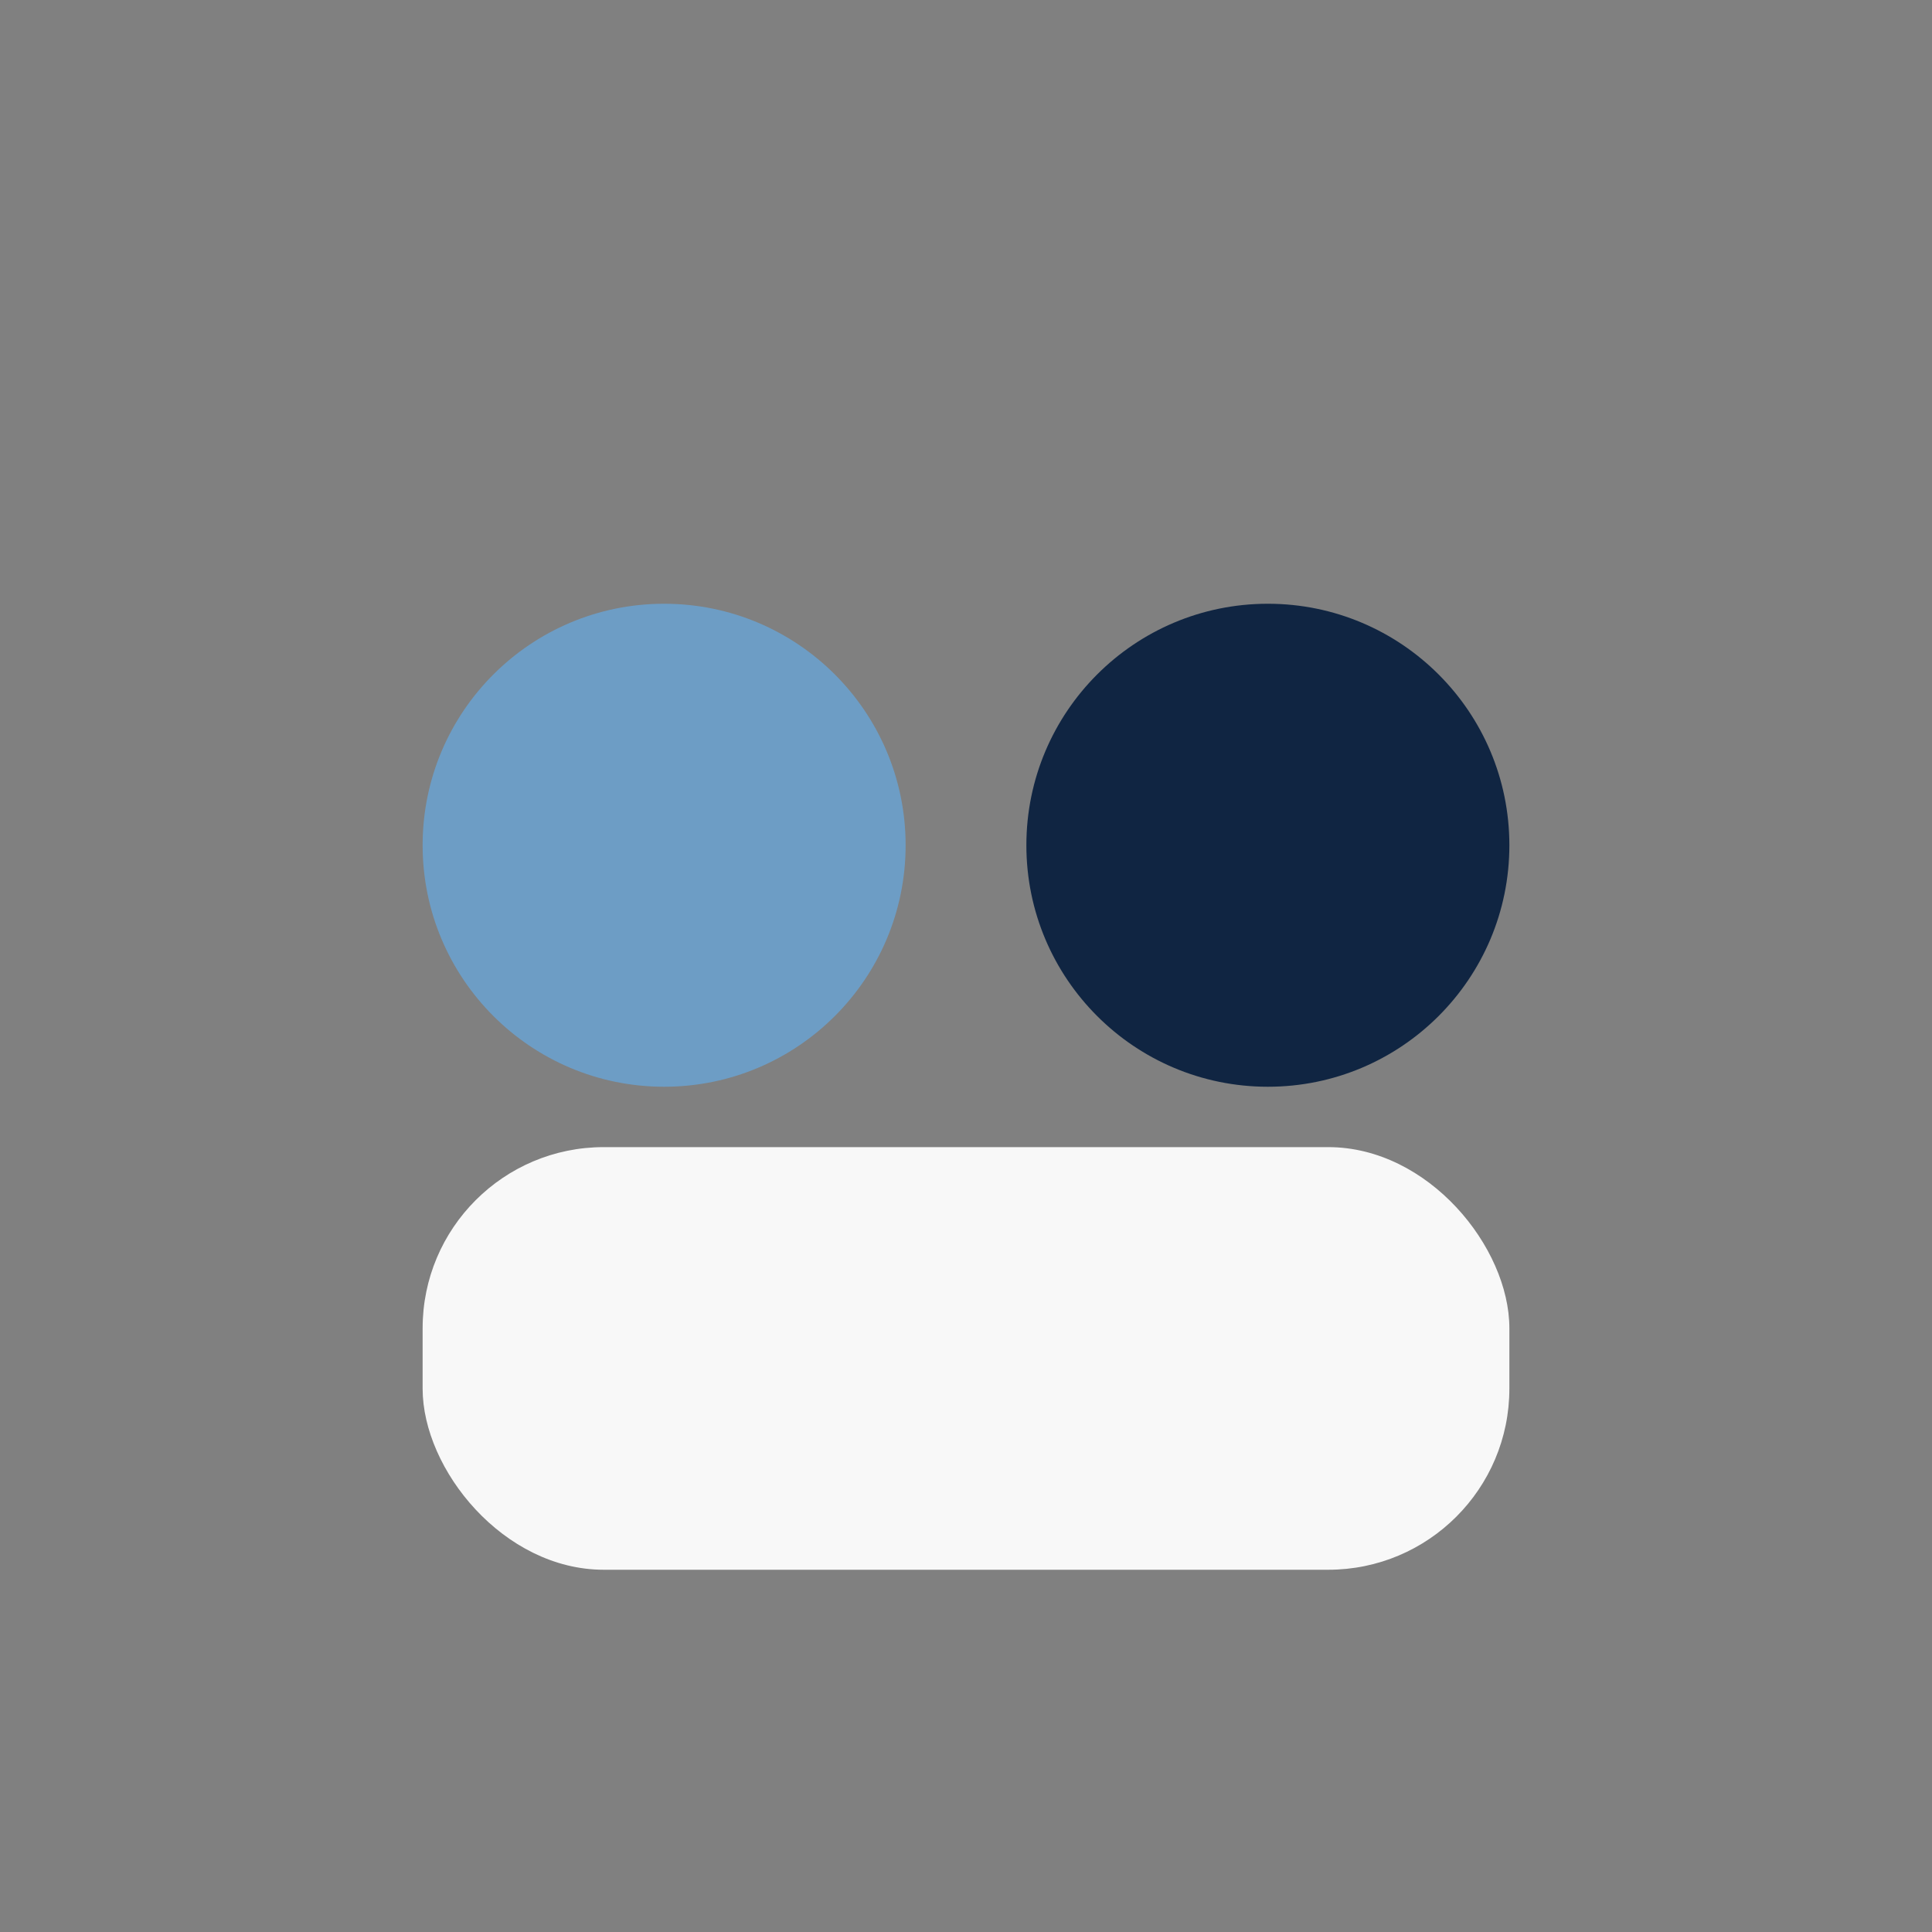 <?xml version="1.0" encoding="UTF-8"?>
<svg xmlns="http://www.w3.org/2000/svg" width="32" height="32" viewBox="0 0 32 32"><rect x="0" y="0" width="32" height="32" fill="#808080" stroke="none"/><circle cx="11" cy="14" r="4" fill="#6D9DC5"/><circle cx="21" cy="14" r="4" fill="#102542"/><rect x="7" y="19" width="18" height="7" rx="3" fill="#F8F8F8"/></svg>